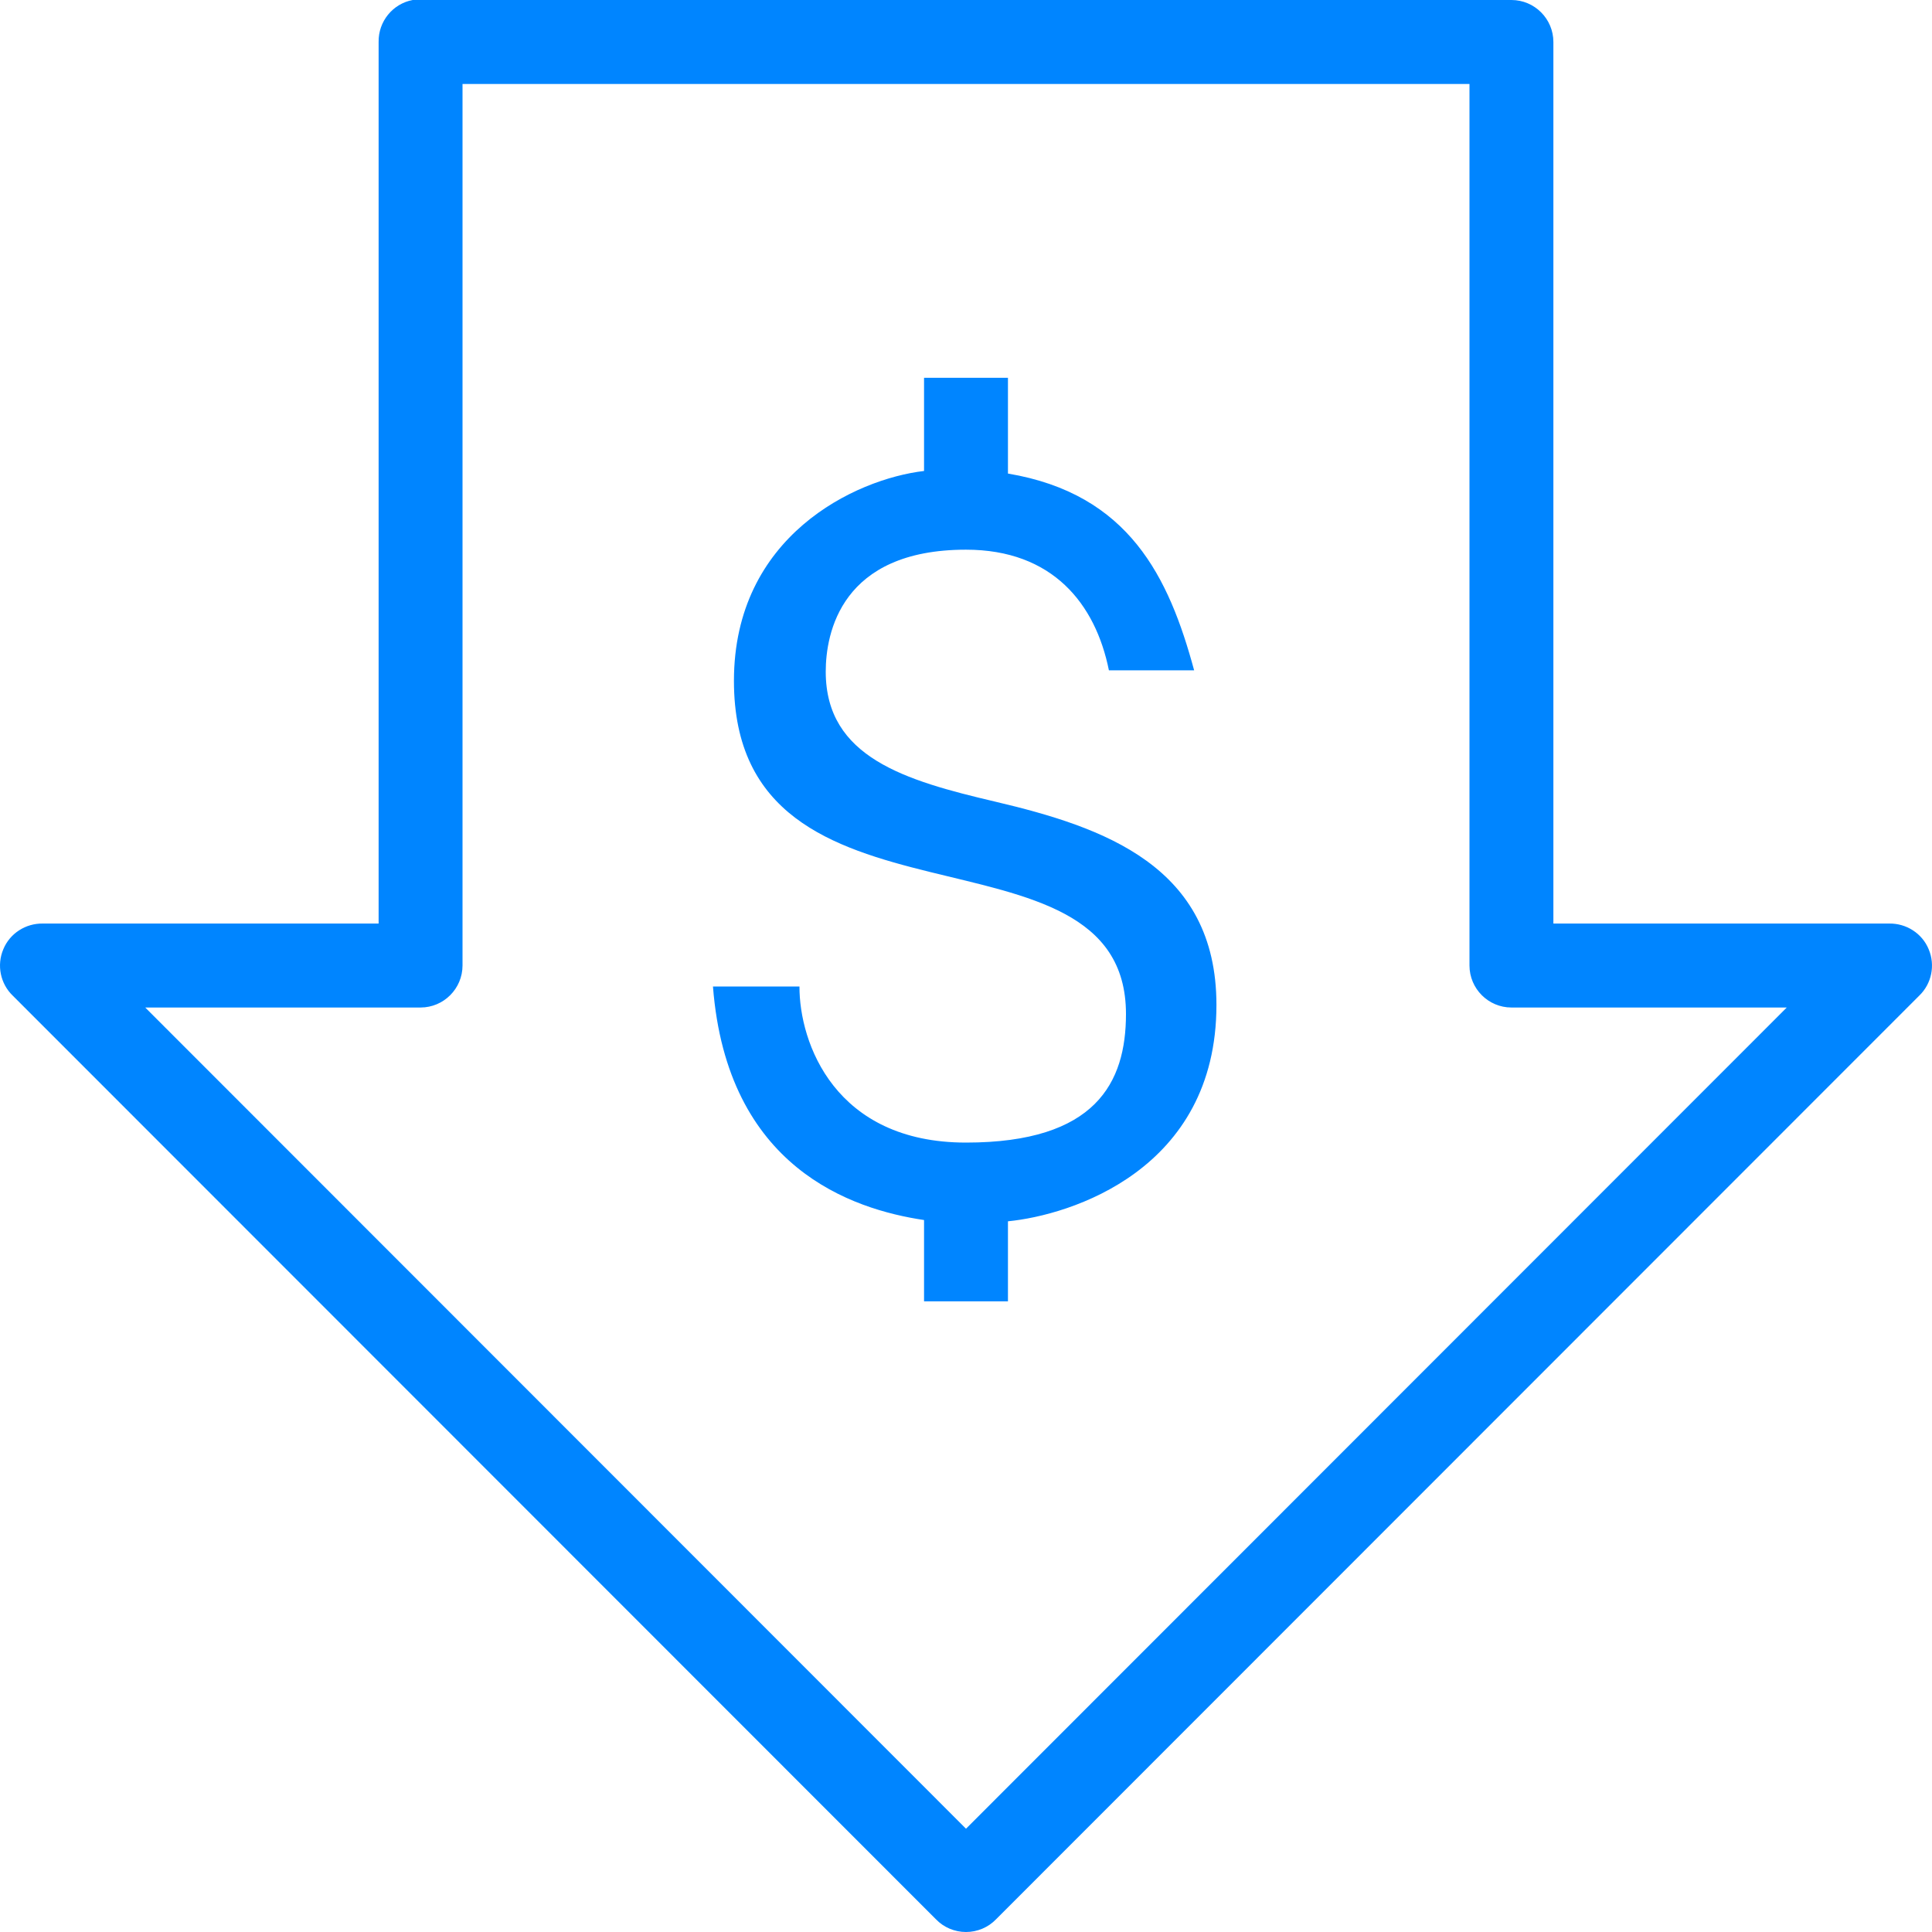 <?xml version="1.0" encoding="UTF-8"?> <svg xmlns="http://www.w3.org/2000/svg" width="35" height="35" viewBox="0 0 35 35" fill="none"> <path d="M7.476 0C7.114 0.068 6.853 0.389 6.859 0.76V16.731H0.778C0.466 16.725 0.178 16.909 0.06 17.197C-0.062 17.485 0.006 17.821 0.232 18.038L16.954 34.768C17.096 34.917 17.295 35 17.5 35C17.705 35 17.904 34.917 18.046 34.768L34.768 18.038C34.994 17.821 35.062 17.485 34.94 17.197C34.822 16.909 34.534 16.725 34.222 16.731H28.141V0.76C28.141 0.342 27.8 0 27.381 0H7.619C7.595 0 7.571 0 7.548 0C7.524 0 7.5 0 7.476 0ZM8.379 1.521H26.621V17.491C26.621 17.91 26.962 18.252 27.381 18.252H32.369L17.5 33.129L2.631 18.252H7.619C8.038 18.252 8.379 17.91 8.379 17.491V1.521ZM16.74 6.844V8.532C15.487 8.68 13.296 9.714 13.296 12.334C13.296 17.209 20.398 14.681 20.398 18.37C20.398 19.612 19.852 20.699 17.5 20.699C15.125 20.699 14.48 18.893 14.483 17.871H12.916C13.171 21.16 15.437 21.908 16.74 22.102V23.575H18.26V22.125C19.388 22.015 22.037 21.198 22.037 18.204C22.037 15.688 19.991 14.984 18.023 14.521C16.401 14.14 14.959 13.721 14.959 12.168C14.959 11.476 15.232 9.958 17.5 9.958C19.068 9.958 19.846 10.938 20.089 12.144H21.633C21.176 10.457 20.457 8.948 18.26 8.579V6.844H16.74Z" fill="#0085FF"></path> </svg> 